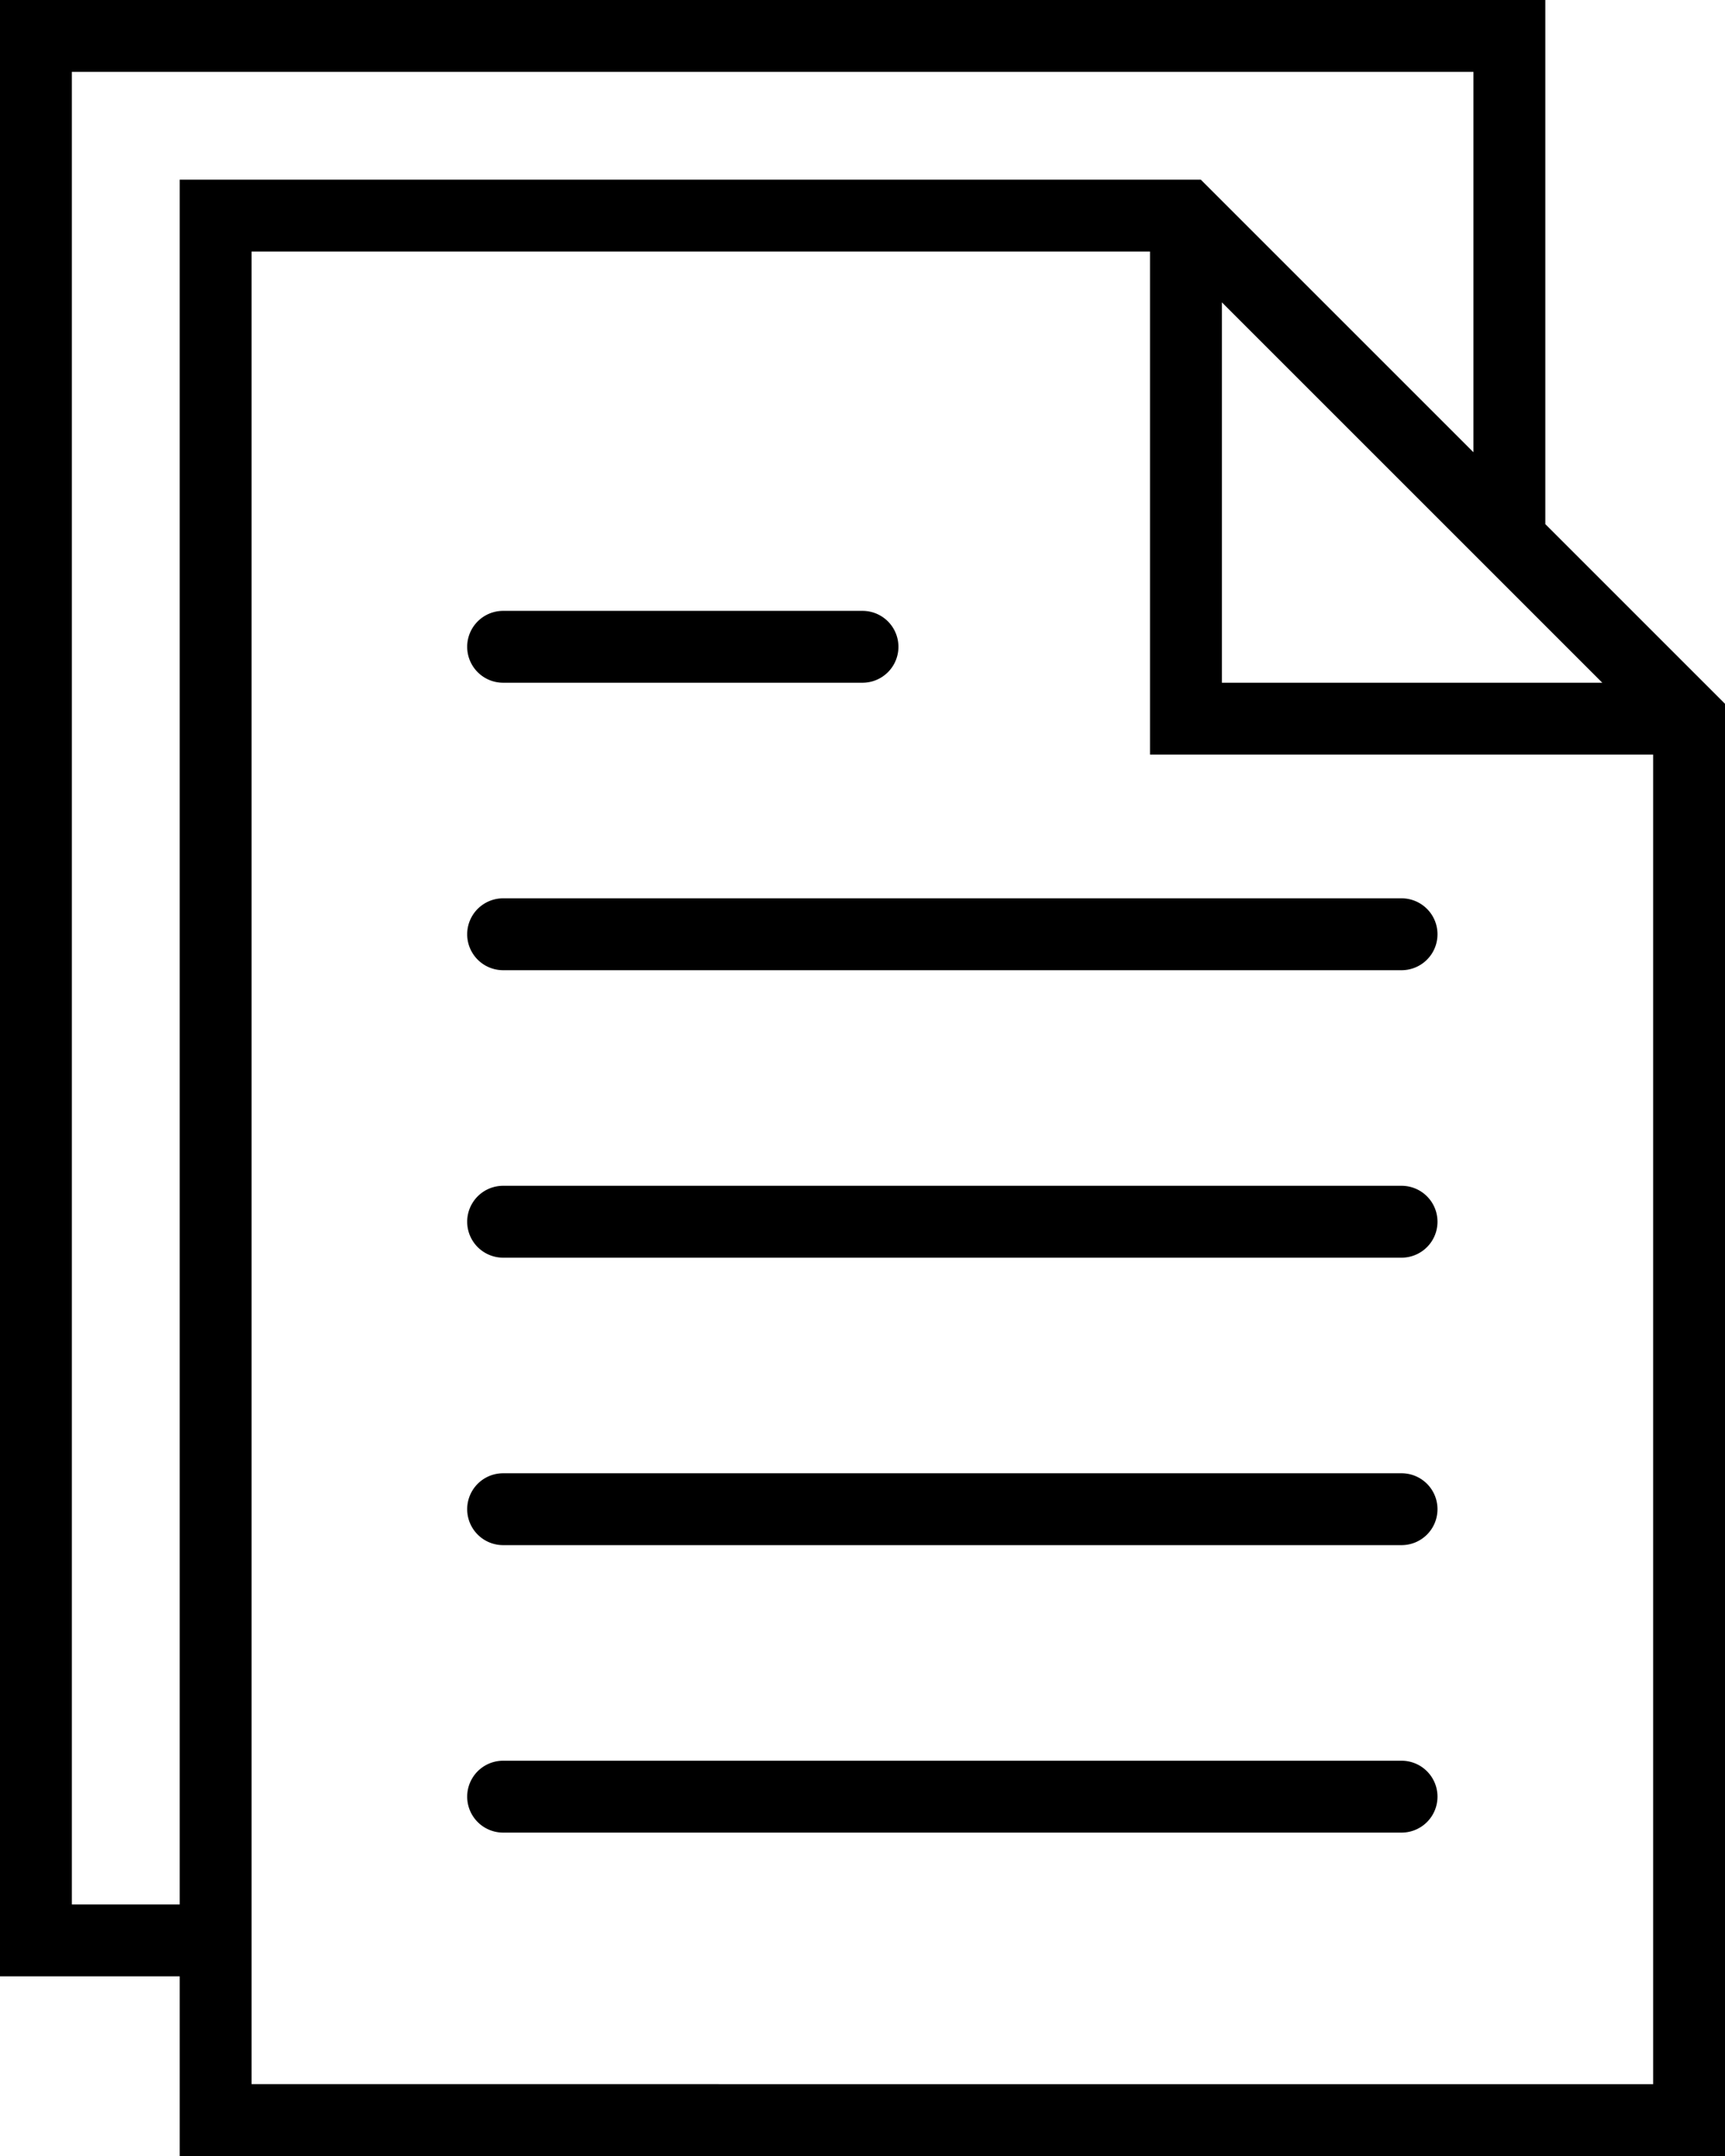 <svg xmlns="http://www.w3.org/2000/svg" width="48" height="60" viewBox="0 0 48 60"><g><g><path d="M48 19.586V60H5v-5H0V0h43v14.586zM34 19h10.586L34 8.414zM5 53V5h28.414L41 12.586V2H2v51zm41 5V21H32V7H7v51zm-6-8a1 1 0 0 1-1 1H14a1 1 0 1 1 0-2h25a1 1 0 0 1 1 1zm0-8a1 1 0 0 1-1 1H14a1 1 0 1 1 0-2h25a1 1 0 0 1 1 1zm0-8a1 1 0 0 1-1 1H14a1 1 0 1 1 0-2h25a1 1 0 0 1 1 1zM13 18a1 1 0 0 1 1-1h10a1 1 0 1 1 0 2H14a1 1 0 0 1-1-1zm27 8a1 1 0 0 1-1 1H14a1 1 0 1 1 0-2h25a1 1 0 0 1 1 1z"/></g></g></svg>

